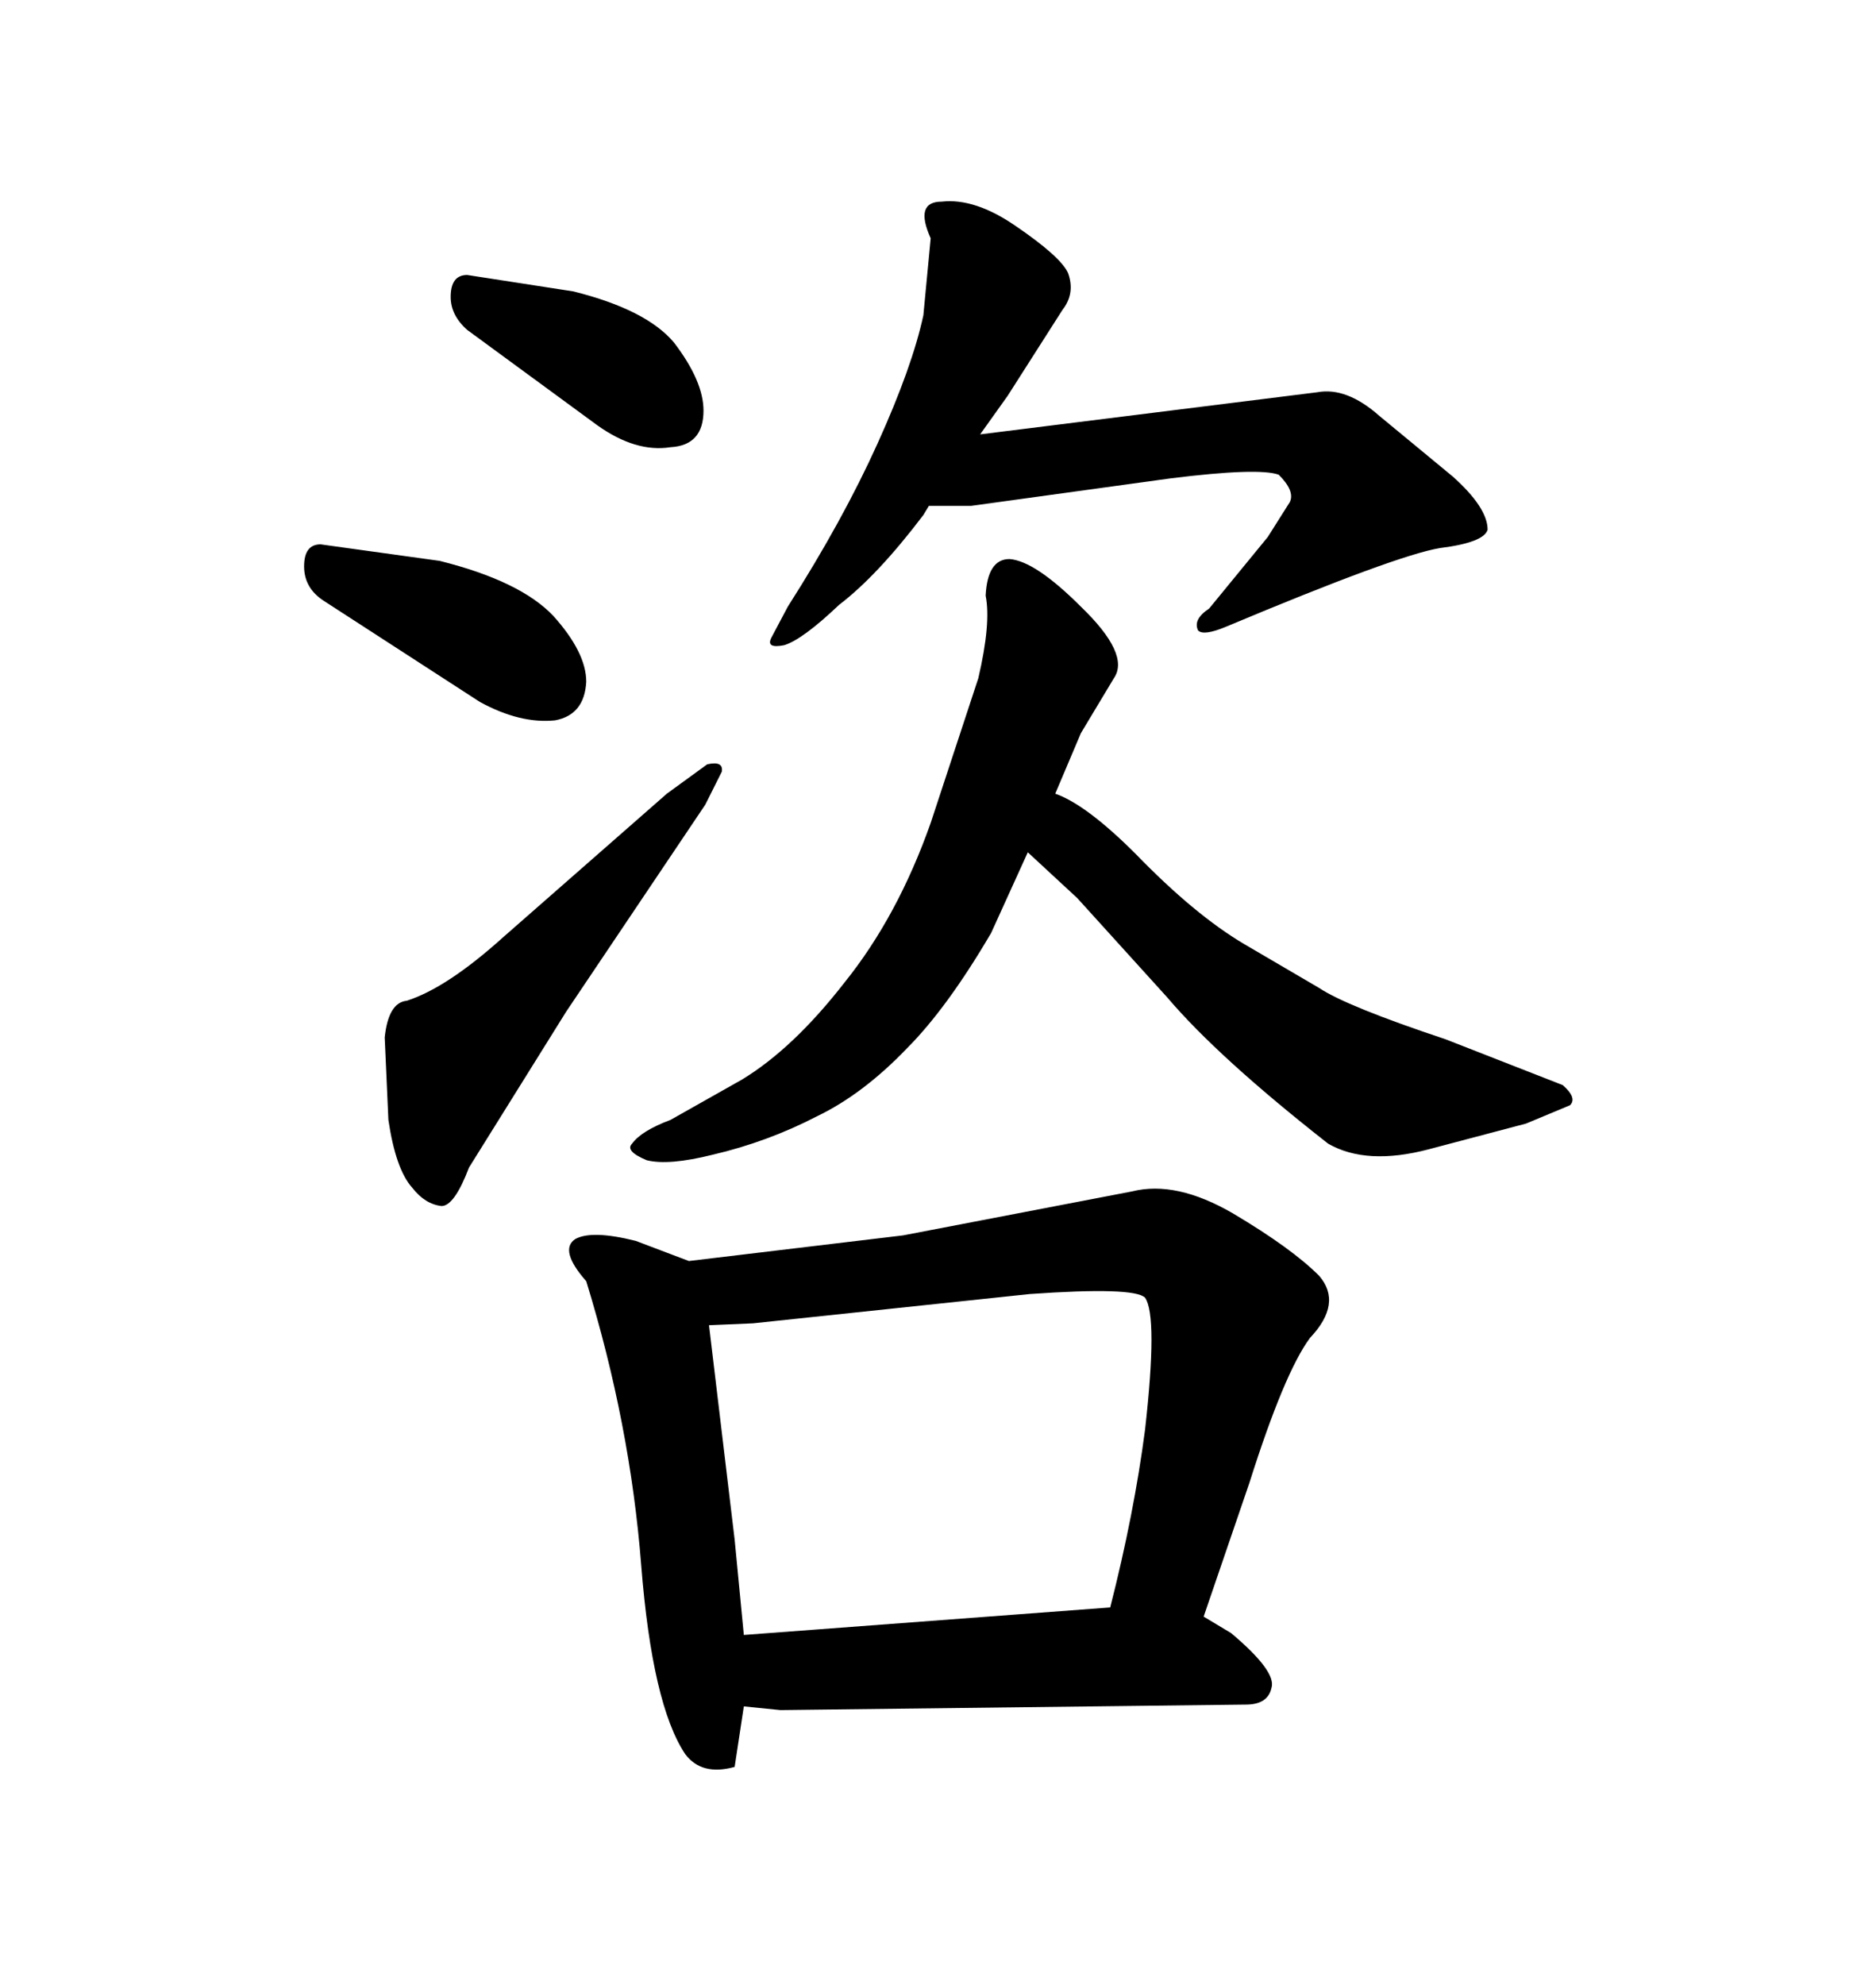<svg xmlns="http://www.w3.org/2000/svg" xmlns:xlink="http://www.w3.org/1999/xlink" width="300" height="317.285"><path d="M140.33 70.90L140.33 70.90Q145.90 58.59 147.66 50.39L147.66 50.39L148.83 38.09Q146.19 32.23 150.59 32.23L150.59 32.23Q155.86 31.64 162.30 36.04L162.30 36.04Q169.63 41.02 170.80 43.65L170.80 43.65Q171.97 46.88 169.92 49.51L169.92 49.51L161.13 63.28L156.74 69.43L210.64 62.70Q215.33 61.82 220.61 66.50L220.61 66.50L232.32 76.17Q237.89 81.15 237.89 84.67L237.89 84.67Q237.30 86.72 230.27 87.60L230.27 87.60Q223.24 88.77 196.00 100.20L196.00 100.20Q192.48 101.66 191.60 100.78L191.60 100.78Q190.72 99.02 193.36 97.27L193.36 97.27L202.73 85.84L206.25 80.27Q207.13 78.52 204.49 75.88L204.49 75.88Q201.27 74.71 187.21 76.46L187.21 76.46L155.27 80.86L148.54 80.86L147.66 82.32Q140.33 91.99 134.18 96.68L134.18 96.68Q128.32 102.25 125.39 103.13L125.39 103.13Q122.46 103.71 123.34 101.95L123.34 101.95L125.98 96.97Q134.77 83.20 140.33 70.90ZM148.83 131.54L156.45 108.40Q158.50 99.61 157.62 95.21L157.62 95.21Q157.91 89.36 161.43 89.36L161.43 89.36Q165.53 89.65 172.85 96.97L172.85 96.97Q180.76 104.59 178.13 108.40L178.13 108.40L172.85 117.19L168.75 126.86Q173.73 128.61 181.64 136.52L181.64 136.52Q191.02 146.19 198.93 150.88L198.93 150.88L210.94 157.91Q215.33 160.84 231.15 166.11L231.15 166.11L249.90 173.44Q252.25 175.49 251.07 176.66L251.07 176.66L244.04 179.59L228.52 183.69Q218.55 186.33 212.40 182.81L212.40 182.81Q194.82 169.04 186.62 159.38L186.62 159.38L172.27 143.55L164.36 136.23L158.50 149.12Q151.46 161.13 145.02 167.58L145.02 167.58Q137.99 174.90 130.66 178.42L130.66 178.42Q122.75 182.52 113.96 184.57L113.96 184.57Q106.93 186.33 103.42 185.45L103.42 185.45Q99.90 183.98 101.07 182.81L101.07 182.81Q102.54 180.76 107.23 179.00L107.23 179.00L118.65 172.56Q126.86 167.58 135.06 157.03L135.06 157.03Q143.55 146.48 148.83 131.54L148.83 131.54ZM95.51 67.97L74.71 52.73Q72.07 50.39 72.07 47.46L72.07 47.46Q72.07 43.95 74.71 43.95L74.71 43.95L91.70 46.58Q103.42 49.51 107.81 54.79L107.81 54.79Q112.50 60.94 112.50 65.63L112.50 65.63Q112.50 71.19 107.23 71.48L107.23 71.48Q101.66 72.36 95.51 67.97L95.51 67.97ZM76.76 112.21L51.86 96.09Q48.63 94.04 48.63 90.53L48.63 90.53Q48.63 87.01 51.27 87.01L51.27 87.01L70.31 89.65Q83.20 92.87 88.48 98.44L88.48 98.44Q93.75 104.30 93.75 108.98L93.75 108.98Q93.46 114.26 88.77 115.14L88.77 115.14Q83.20 115.72 76.76 112.21L76.76 112.21ZM65.04 159.96L65.04 159.96Q71.48 157.91 80.57 149.71L80.57 149.71L106.64 126.86L113.09 122.17Q115.72 121.58 115.43 123.34L115.43 123.34L112.79 128.61L90.53 161.72L75 186.62Q72.66 192.77 70.61 192.77L70.61 192.77Q67.97 192.48 65.92 189.84L65.92 189.84Q63.28 186.91 62.11 179.00L62.11 179.00L61.52 165.82Q62.11 160.25 65.04 159.96ZM93.75 204.79L93.75 204.79Q89.36 199.80 91.99 198.05L91.99 198.05Q94.63 196.58 101.66 198.34L101.66 198.34L110.16 201.56L144.43 197.46L181.05 190.43Q188.09 188.67 197.17 193.95L197.17 193.95Q206.54 199.51 210.94 203.91L210.94 203.91Q214.75 208.30 209.47 213.87L209.47 213.87Q205.37 219.43 199.80 237.01L199.80 237.01L192.48 258.40L196.88 261.04Q204.20 267.19 203.32 269.82L203.32 269.82Q202.73 272.46 199.22 272.46L199.22 272.46L124.80 273.34L118.95 272.75L117.48 282.42Q112.21 283.89 109.57 280.37L109.57 280.37Q104.30 272.46 102.54 250.20L102.54 250.20Q100.78 227.64 93.75 204.79ZM120.41 211.52L113.38 211.82L117.48 246.09L118.95 261.33L177.54 256.93Q181.35 241.99 183.11 228.52L183.11 228.52Q185.16 210.35 183.11 207.42L183.11 207.42Q181.35 205.66 164.65 206.84L164.65 206.84L120.41 211.52Z"/></svg>